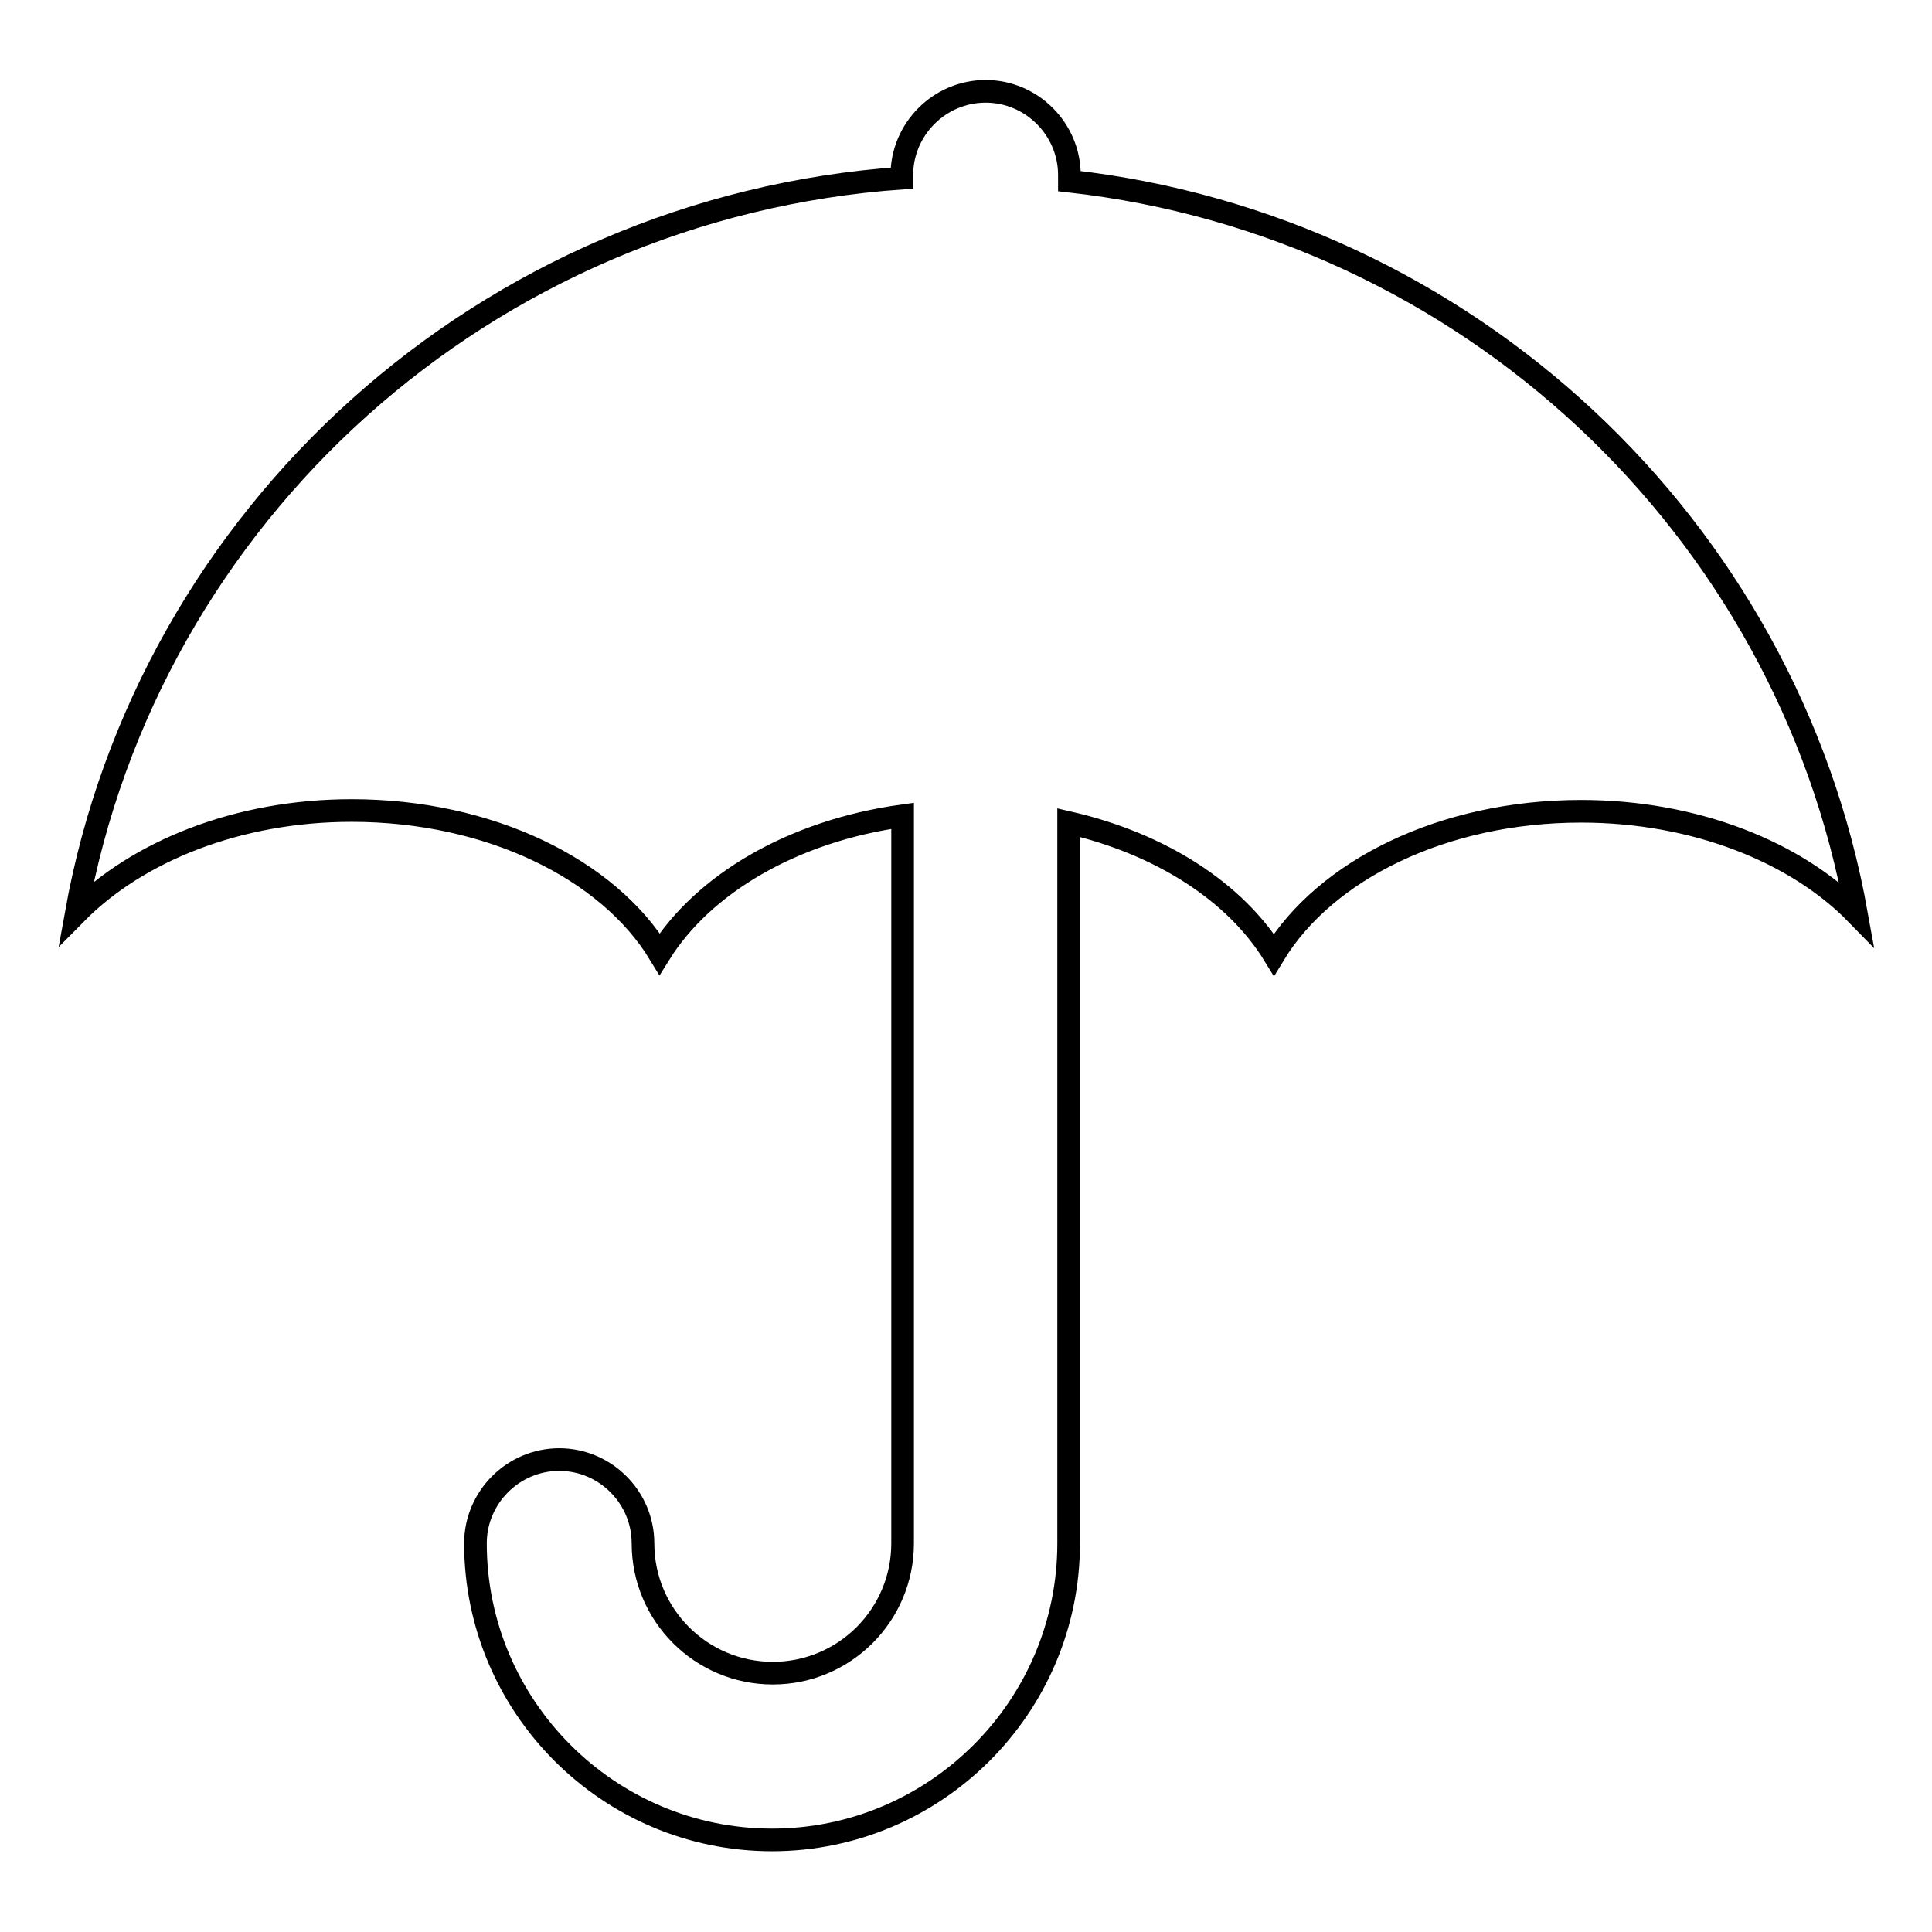 <?xml version="1.0" encoding="utf-8"?>
<!-- Svg Vector Icons : http://www.onlinewebfonts.com/icon -->
<!DOCTYPE svg PUBLIC "-//W3C//DTD SVG 1.1//EN" "http://www.w3.org/Graphics/SVG/1.1/DTD/svg11.dtd">
<svg version="1.1" xmlns="http://www.w3.org/2000/svg" xmlns:xlink="http://www.w3.org/1999/xlink" x="0px" y="0px" viewBox="0 0 256 256" enable-background="new 0 0 256 256" xml:space="preserve">
<g><g><g><path stroke-width="3" fill-opacity="0" stroke="#000000"  d="M246,121.1c-8-8.2-21.4-13.6-36.5-13.6c-18.3,0-33.9,7.8-40.7,19c-5.1-8.3-15-14.7-27.2-17.5v95.5c0,21.7-17.7,39.3-39.3,39.3c-21.7,0-39.3-17.7-39.3-39.3c0-6.1,5-11.1,11.1-11.1c6.1,0,11.1,5,11.1,11.1c0,9.5,7.7,17.2,17.2,17.2c9.5,0,17.2-7.7,17.2-17.2v-96.4c-14.5,2-26.4,9-32.2,18.3c-6.8-11.2-22.5-19-40.8-19c-15.1,0-28.4,5.4-36.5,13.6c9.5-52.8,54.2-93.5,109.4-97.4v-0.4c0-6.1,5-11.1,11.1-11.1c6.1,0,11.1,5,11.1,11.1V24C194.4,29.9,236.8,69.8,246,121.1z"/></g><g></g><g></g><g></g><g></g><g></g><g></g><g></g><g></g><g></g><g></g><g></g><g></g><g></g><g></g><g></g></g></g>
</svg>